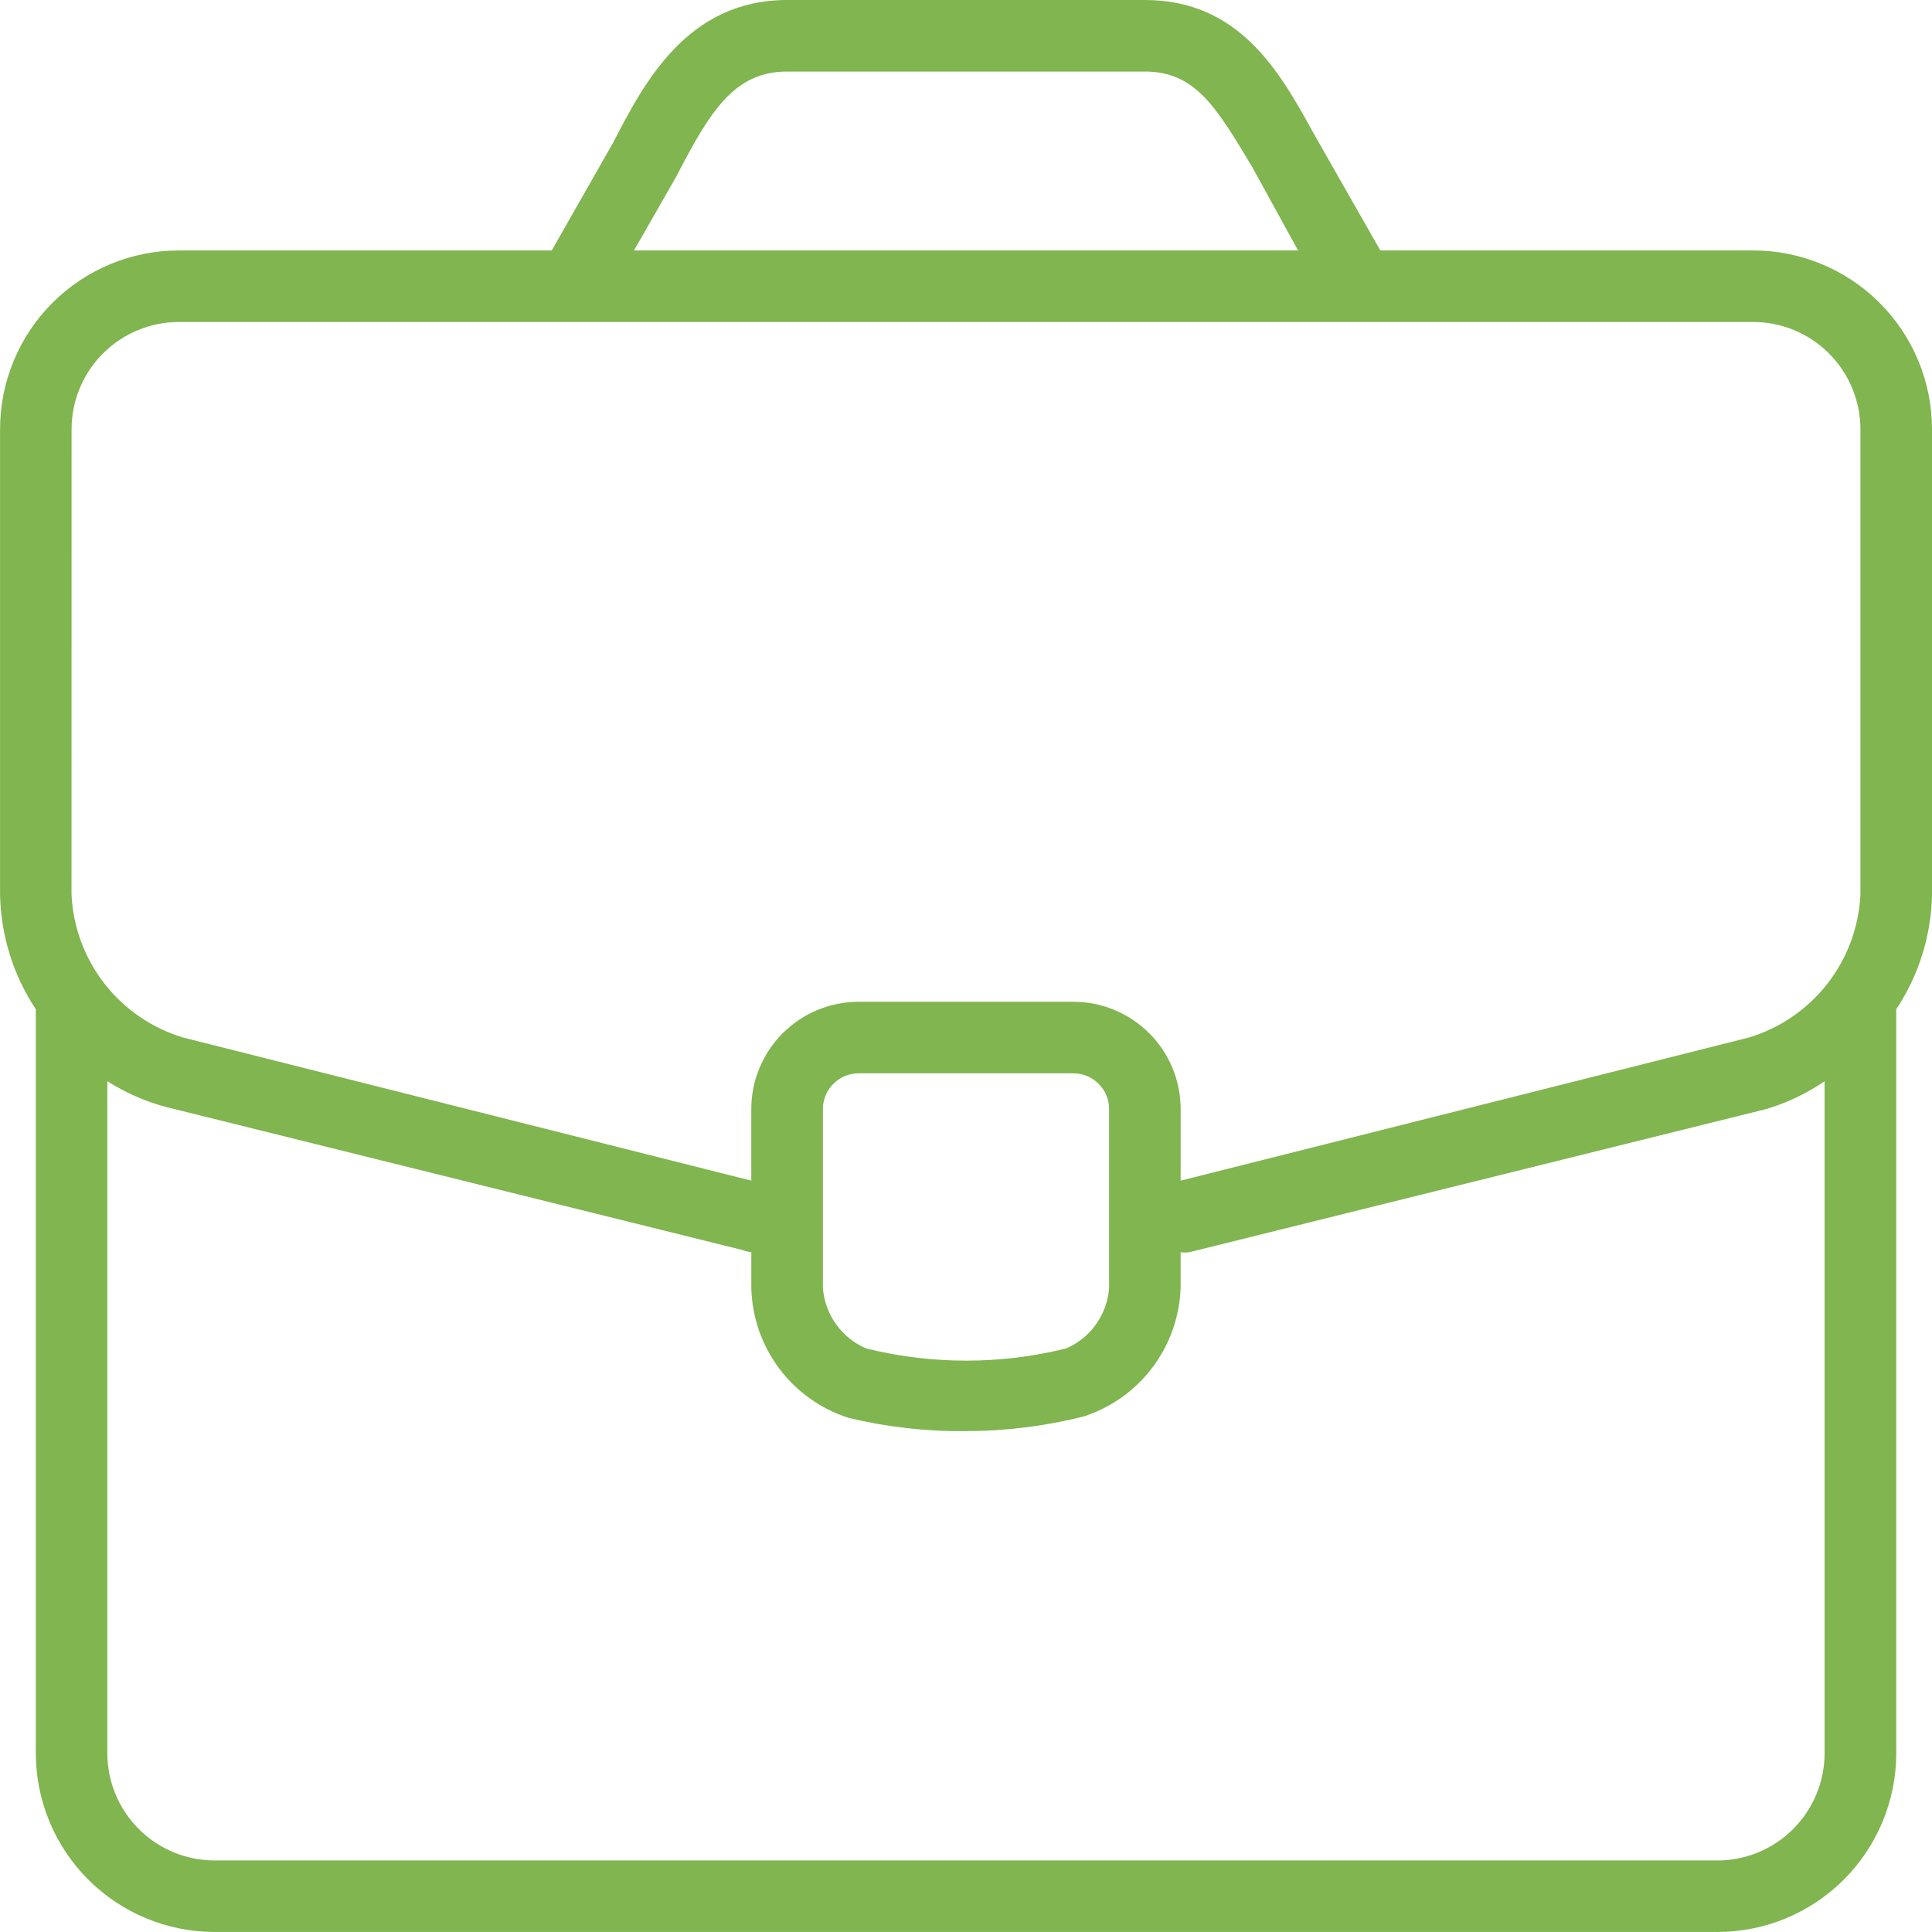 <svg fill="none" height="68" viewBox="0 0 68 68" width="68" xmlns="http://www.w3.org/2000/svg"><path d="m68 15.111c0-1.67-.663-3.271-1.844-4.452-1.181-1.181-2.782-1.844-4.452-1.844h-13.121l-2.153-3.778-.214-.378c-1.146-2.078-2.569-4.659-5.918-4.659h-12.593c-3.513 0-5.037 2.909-6.133 5.037l-2.153 3.778h-13.121c-1.67 0-3.271.663-4.452 1.844-1.181 1.181-1.844 2.782-1.844 4.452v16.37c.026 1.44.463 2.842 1.259 4.042v26.18c0 1.67.663 3.271 1.844 4.452.585.585 1.279 1.048 2.043 1.365.764.316 1.583.479 2.409.479h52.889c1.67 0 3.271-.663 4.452-1.844 1.181-1.181 1.844-2.782 1.844-4.452v-26.18c.796-1.2 1.233-2.602 1.259-4.042zm-44.187-8.916c1.184-2.292 2.04-3.677 3.891-3.677h12.593c1.776 0 2.518 1.259 3.778 3.362l1.612 2.934h-23.372zm-21.294 8.916c0-1.002.398-1.963 1.106-2.671s1.669-1.107 2.671-1.107h55.407c1.002 0 1.963.398 2.671 1.107s1.107 1.669 1.107 2.671v16.37c-.053 1.143-.46 2.241-1.163 3.143-.704.902-1.67 1.564-2.766 1.894l-19.997 5.037v-2.519c0-1.002-.398-1.963-1.107-2.671-.709-.708-1.669-1.106-2.671-1.106h-7.556c-1.002 0-1.963.398-2.671 1.106-.708.709-1.107 1.669-1.107 2.671v2.519l-19.997-5.037c-1.096-.33-2.062-.991-2.766-1.894-.704-.902-1.11-2.001-1.163-3.143zm36.518 23.926v6.296c-.033.459-.192.9-.458 1.275-.266.375-.63.67-1.053.853-2.311.573-4.728.573-7.039 0-.425-.181-.791-.475-1.06-.851-.269-.375-.429-.817-.464-1.278v-6.296c0-.334.133-.654.369-.89.236-.236.556-.369.89-.369h7.556c.334 0 .654.133.89.369.236.236.369.556.369.89zm21.407 26.445h-52.889c-1.002 0-1.963-.398-2.671-1.107s-1.106-1.669-1.106-2.671v-23.649c.638.406 1.334.712 2.065.907l20.299 5.037c.097.038.199.063.302.076v1.259c.025 1.024.368 2.014.982 2.833.614.819 1.468 1.427 2.443 1.738 1.352.325 2.74.481 4.13.466 1.397-.002 2.788-.175 4.143-.516.964-.312 1.809-.913 2.419-1.722.611-.809.957-1.786.993-2.799v-1.259c.1.012.202.012.302 0l20.299-5.037c.735-.218 1.432-.549 2.065-.982v23.649c0 1.002-.398 1.963-1.107 2.671-.708.709-1.669 1.107-2.671 1.107z" fill="#80b550"/></svg>
